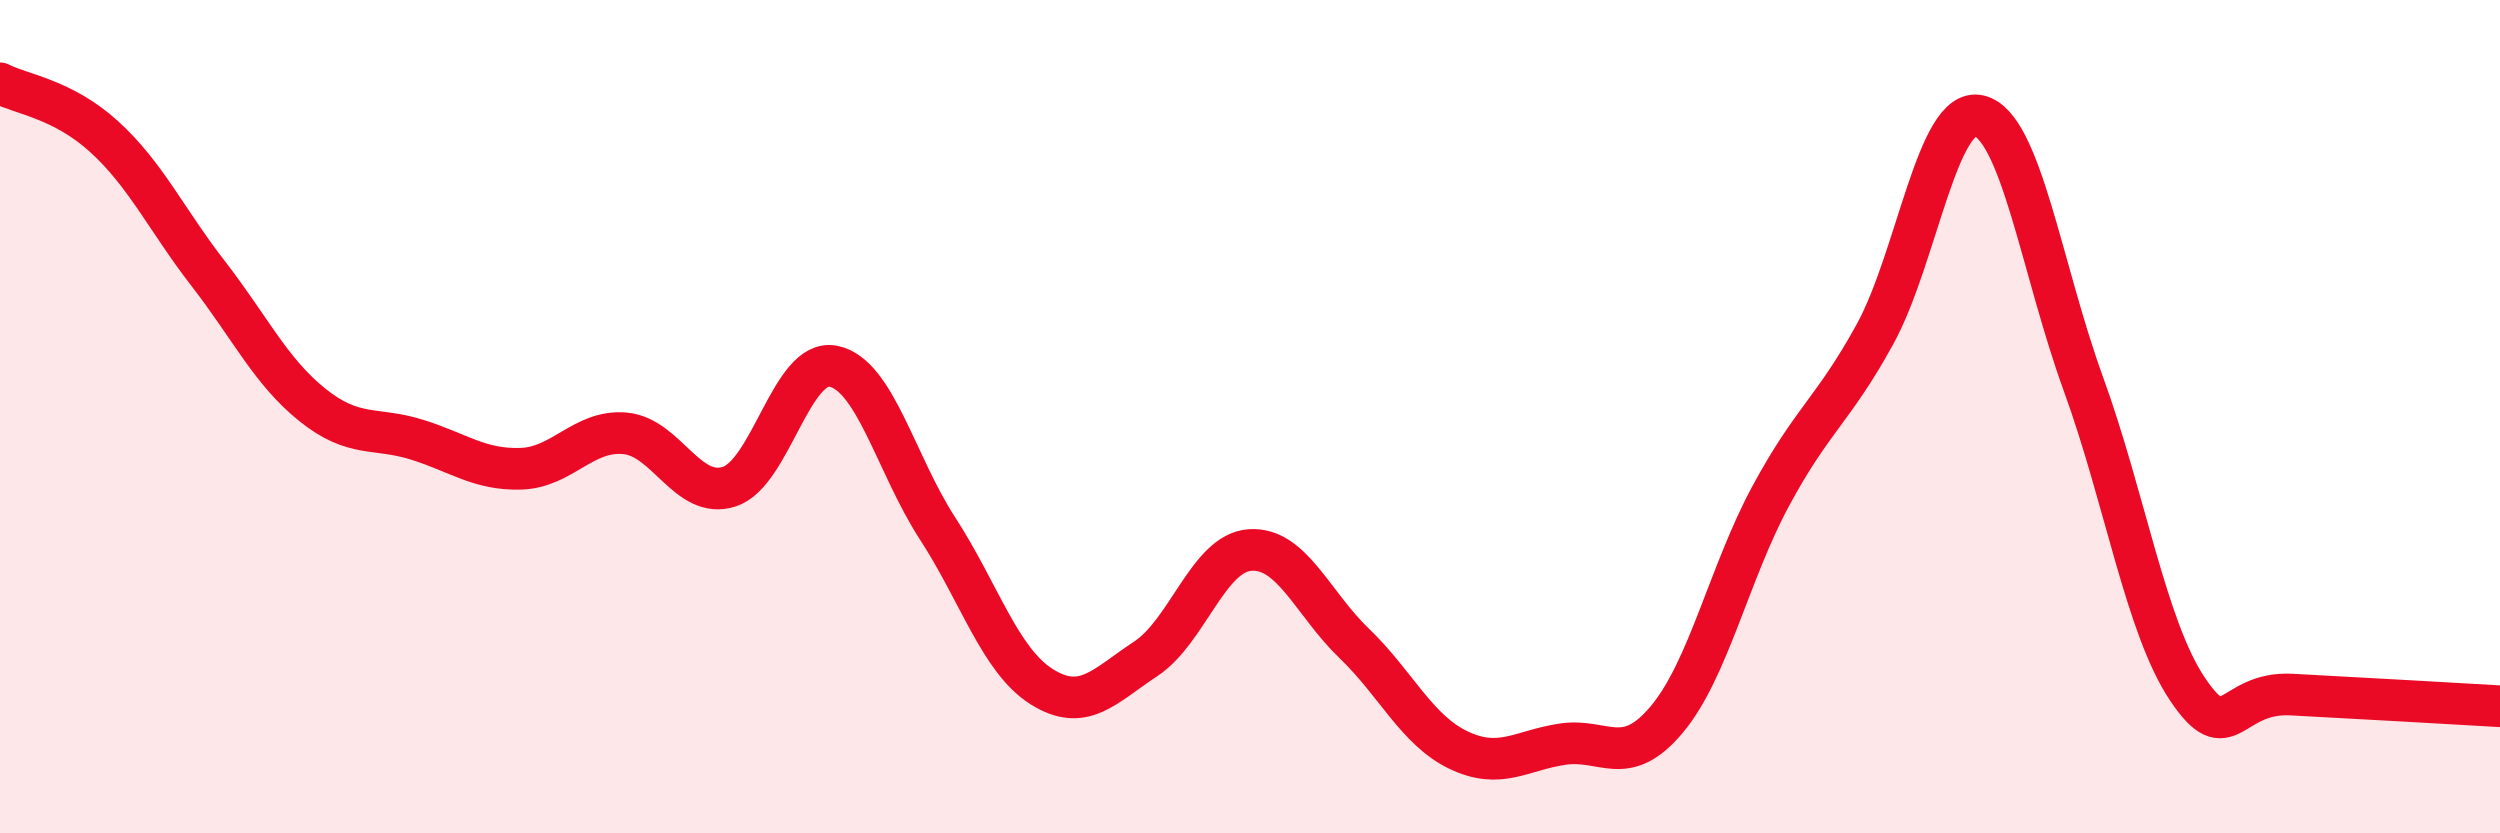
    <svg width="60" height="20" viewBox="0 0 60 20" xmlns="http://www.w3.org/2000/svg">
      <path
        d="M 0,2 C 0.5,2.26 1.5,2.37 2.5,3.28 C 3.5,4.19 4,5.28 5,6.57 C 6,7.86 6.5,8.92 7.5,9.72 C 8.5,10.52 9,10.24 10,10.55 C 11,10.86 11.5,11.28 12.5,11.25 C 13.5,11.22 14,10.31 15,10.4 C 16,10.49 16.5,12 17.5,11.68 C 18.5,11.36 19,8.59 20,8.79 C 21,8.99 21.5,11.14 22.5,12.68 C 23.5,14.22 24,15.85 25,16.48 C 26,17.11 26.5,16.47 27.5,15.81 C 28.5,15.15 29,13.27 30,13.2 C 31,13.13 31.5,14.48 32.5,15.44 C 33.5,16.4 34,17.52 35,18 C 36,18.48 36.5,18.01 37.5,17.86 C 38.5,17.71 39,18.46 40,17.27 C 41,16.08 41.5,13.75 42.5,11.9 C 43.5,10.05 44,9.84 45,8.02 C 46,6.2 46.5,2.54 47.5,2.78 C 48.5,3.02 49,6.46 50,9.21 C 51,11.96 51.5,15.05 52.5,16.54 C 53.5,18.03 53.5,16.59 55,16.67 C 56.5,16.75 59,16.89 60,16.95L60 20L0 20Z"
        fill="#EB0A25"
        opacity="0.1"
        stroke-linecap="round"
        stroke-linejoin="round"
      />
      <path
        d="M 0,2 C 0.5,2.26 1.5,2.37 2.5,3.28 C 3.5,4.19 4,5.28 5,6.57 C 6,7.86 6.5,8.92 7.5,9.72 C 8.5,10.52 9,10.24 10,10.55 C 11,10.86 11.5,11.28 12.5,11.25 C 13.5,11.22 14,10.31 15,10.4 C 16,10.49 16.5,12 17.5,11.68 C 18.5,11.36 19,8.59 20,8.79 C 21,8.99 21.5,11.14 22.5,12.68 C 23.5,14.22 24,15.85 25,16.48 C 26,17.11 26.5,16.47 27.5,15.81 C 28.5,15.15 29,13.27 30,13.2 C 31,13.13 31.5,14.48 32.5,15.44 C 33.5,16.4 34,17.52 35,18 C 36,18.48 36.5,18.01 37.5,17.86 C 38.5,17.71 39,18.46 40,17.27 C 41,16.08 41.5,13.75 42.5,11.9 C 43.5,10.05 44,9.84 45,8.02 C 46,6.2 46.5,2.54 47.5,2.78 C 48.5,3.02 49,6.46 50,9.21 C 51,11.96 51.5,15.05 52.5,16.54 C 53.5,18.03 53.5,16.59 55,16.67 C 56.5,16.75 59,16.89 60,16.95"
        stroke="#EB0A25"
        stroke-width="1"
        fill="none"
        stroke-linecap="round"
        stroke-linejoin="round"
      />
    </svg>
  